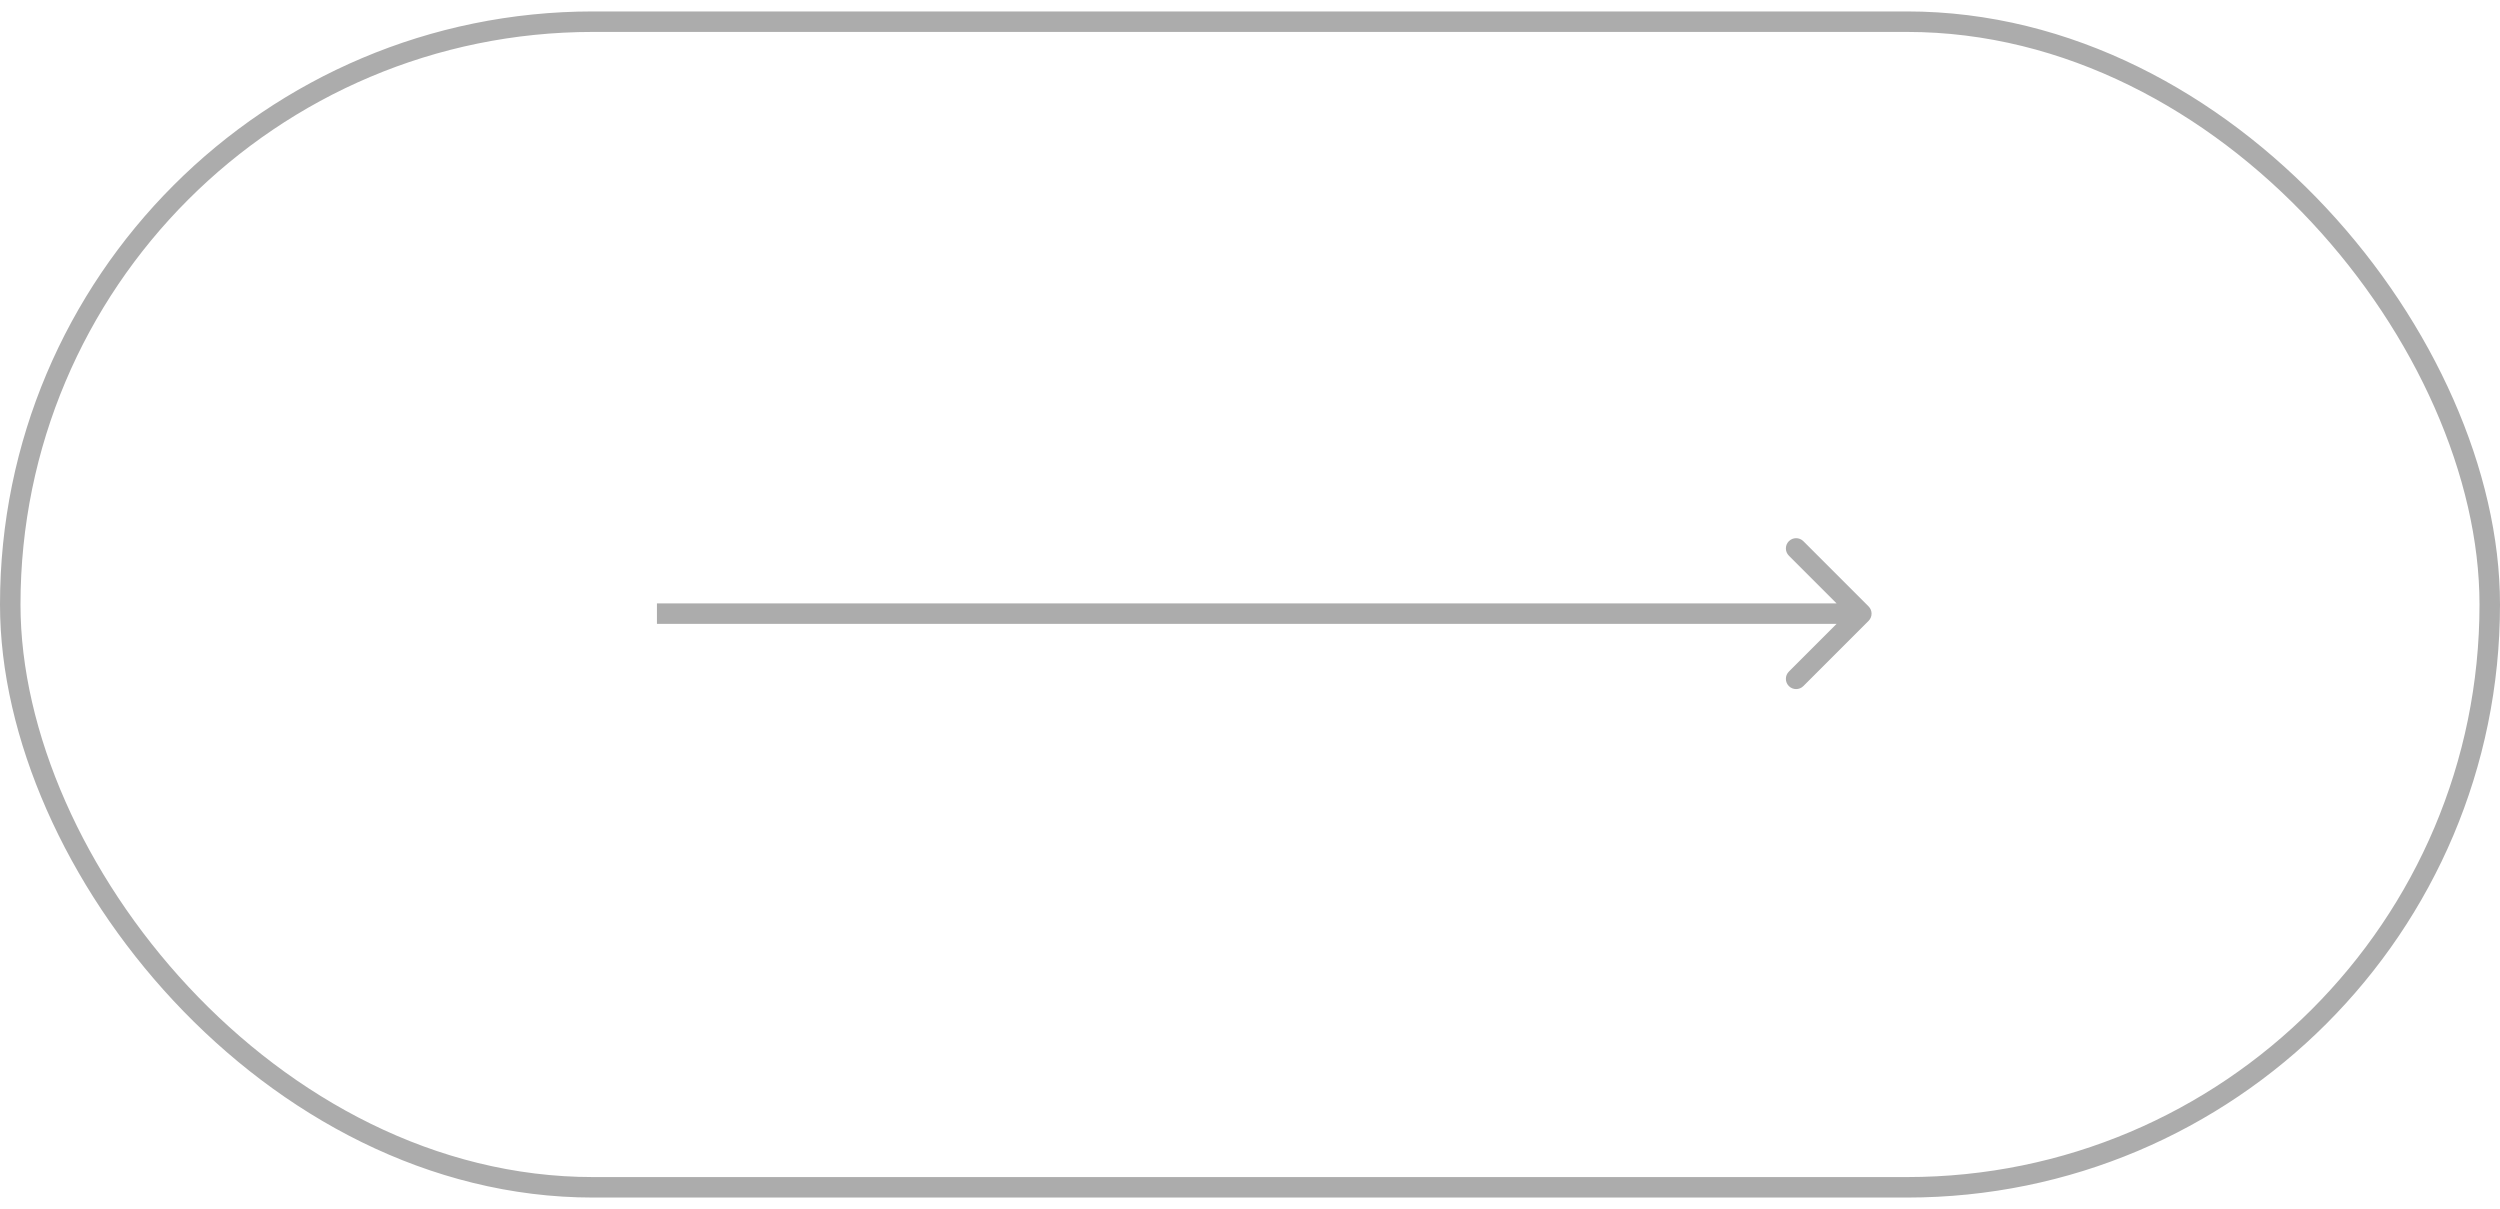 <?xml version="1.0" encoding="UTF-8"?> <svg xmlns="http://www.w3.org/2000/svg" width="122" height="59" viewBox="0 0 122 59" fill="none"> <rect x="0.5" y="1.058" width="121" height="56.883" rx="28.442" stroke="#ACACAC"></rect> <path d="M91.186 30.299C91.381 30.104 91.381 29.787 91.186 29.592L88.004 26.41C87.809 26.215 87.492 26.215 87.297 26.41C87.102 26.605 87.102 26.922 87.297 27.117L90.125 29.945L87.297 32.774C87.102 32.969 87.102 33.286 87.297 33.481C87.492 33.676 87.809 33.676 88.004 33.481L91.186 30.299ZM32.059 30.445H90.832V29.445H32.059V30.445Z" fill="#ACACAC"></path> </svg> 
